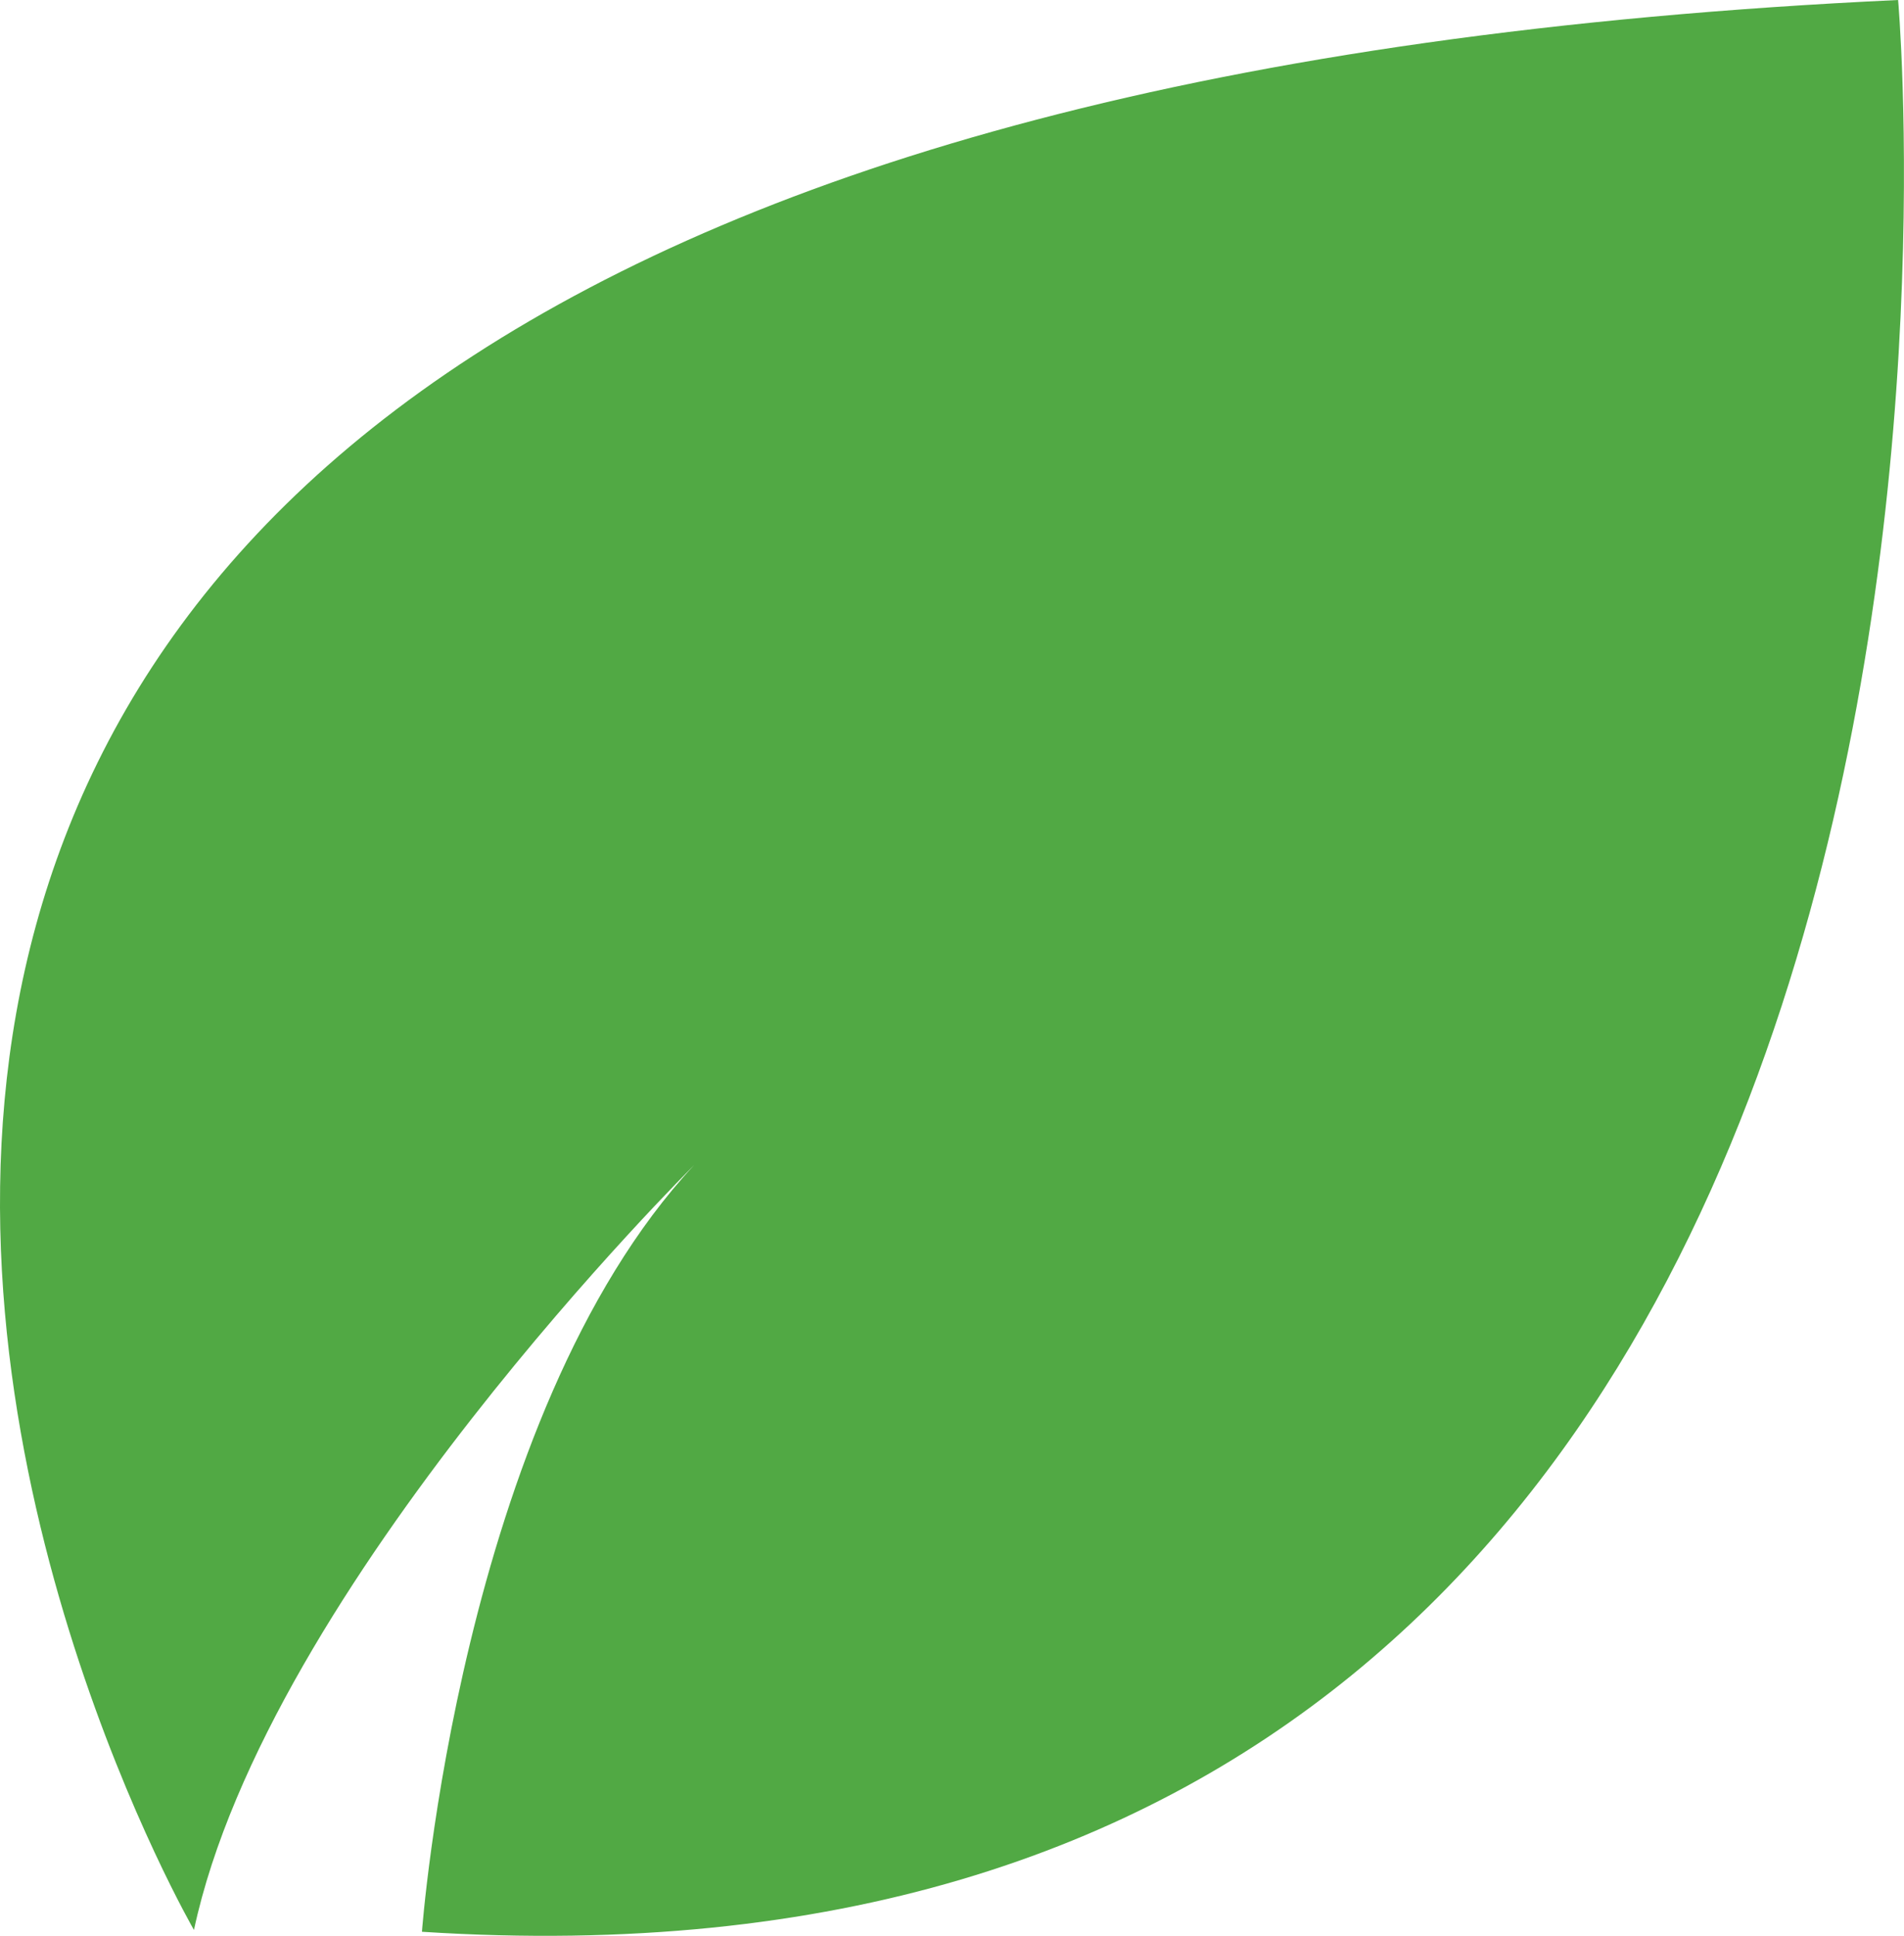 <svg id="Layer_1" data-name="Layer 1" xmlns="http://www.w3.org/2000/svg" viewBox="0 0 167.86 170.6"><defs><style>.cls-1{fill:#51a944;}</style></defs><title>organic</title><path class="cls-1" d="M179.08,500.87S87.22,342.07,329.32,330.79c0,0,16,179.66-130.14,170.24,0,0,3.33-45.38,24-67.57C223.22,433.46,185.56,470.57,179.08,500.87Z" transform="translate(-161.98 -330.79)"/></svg>